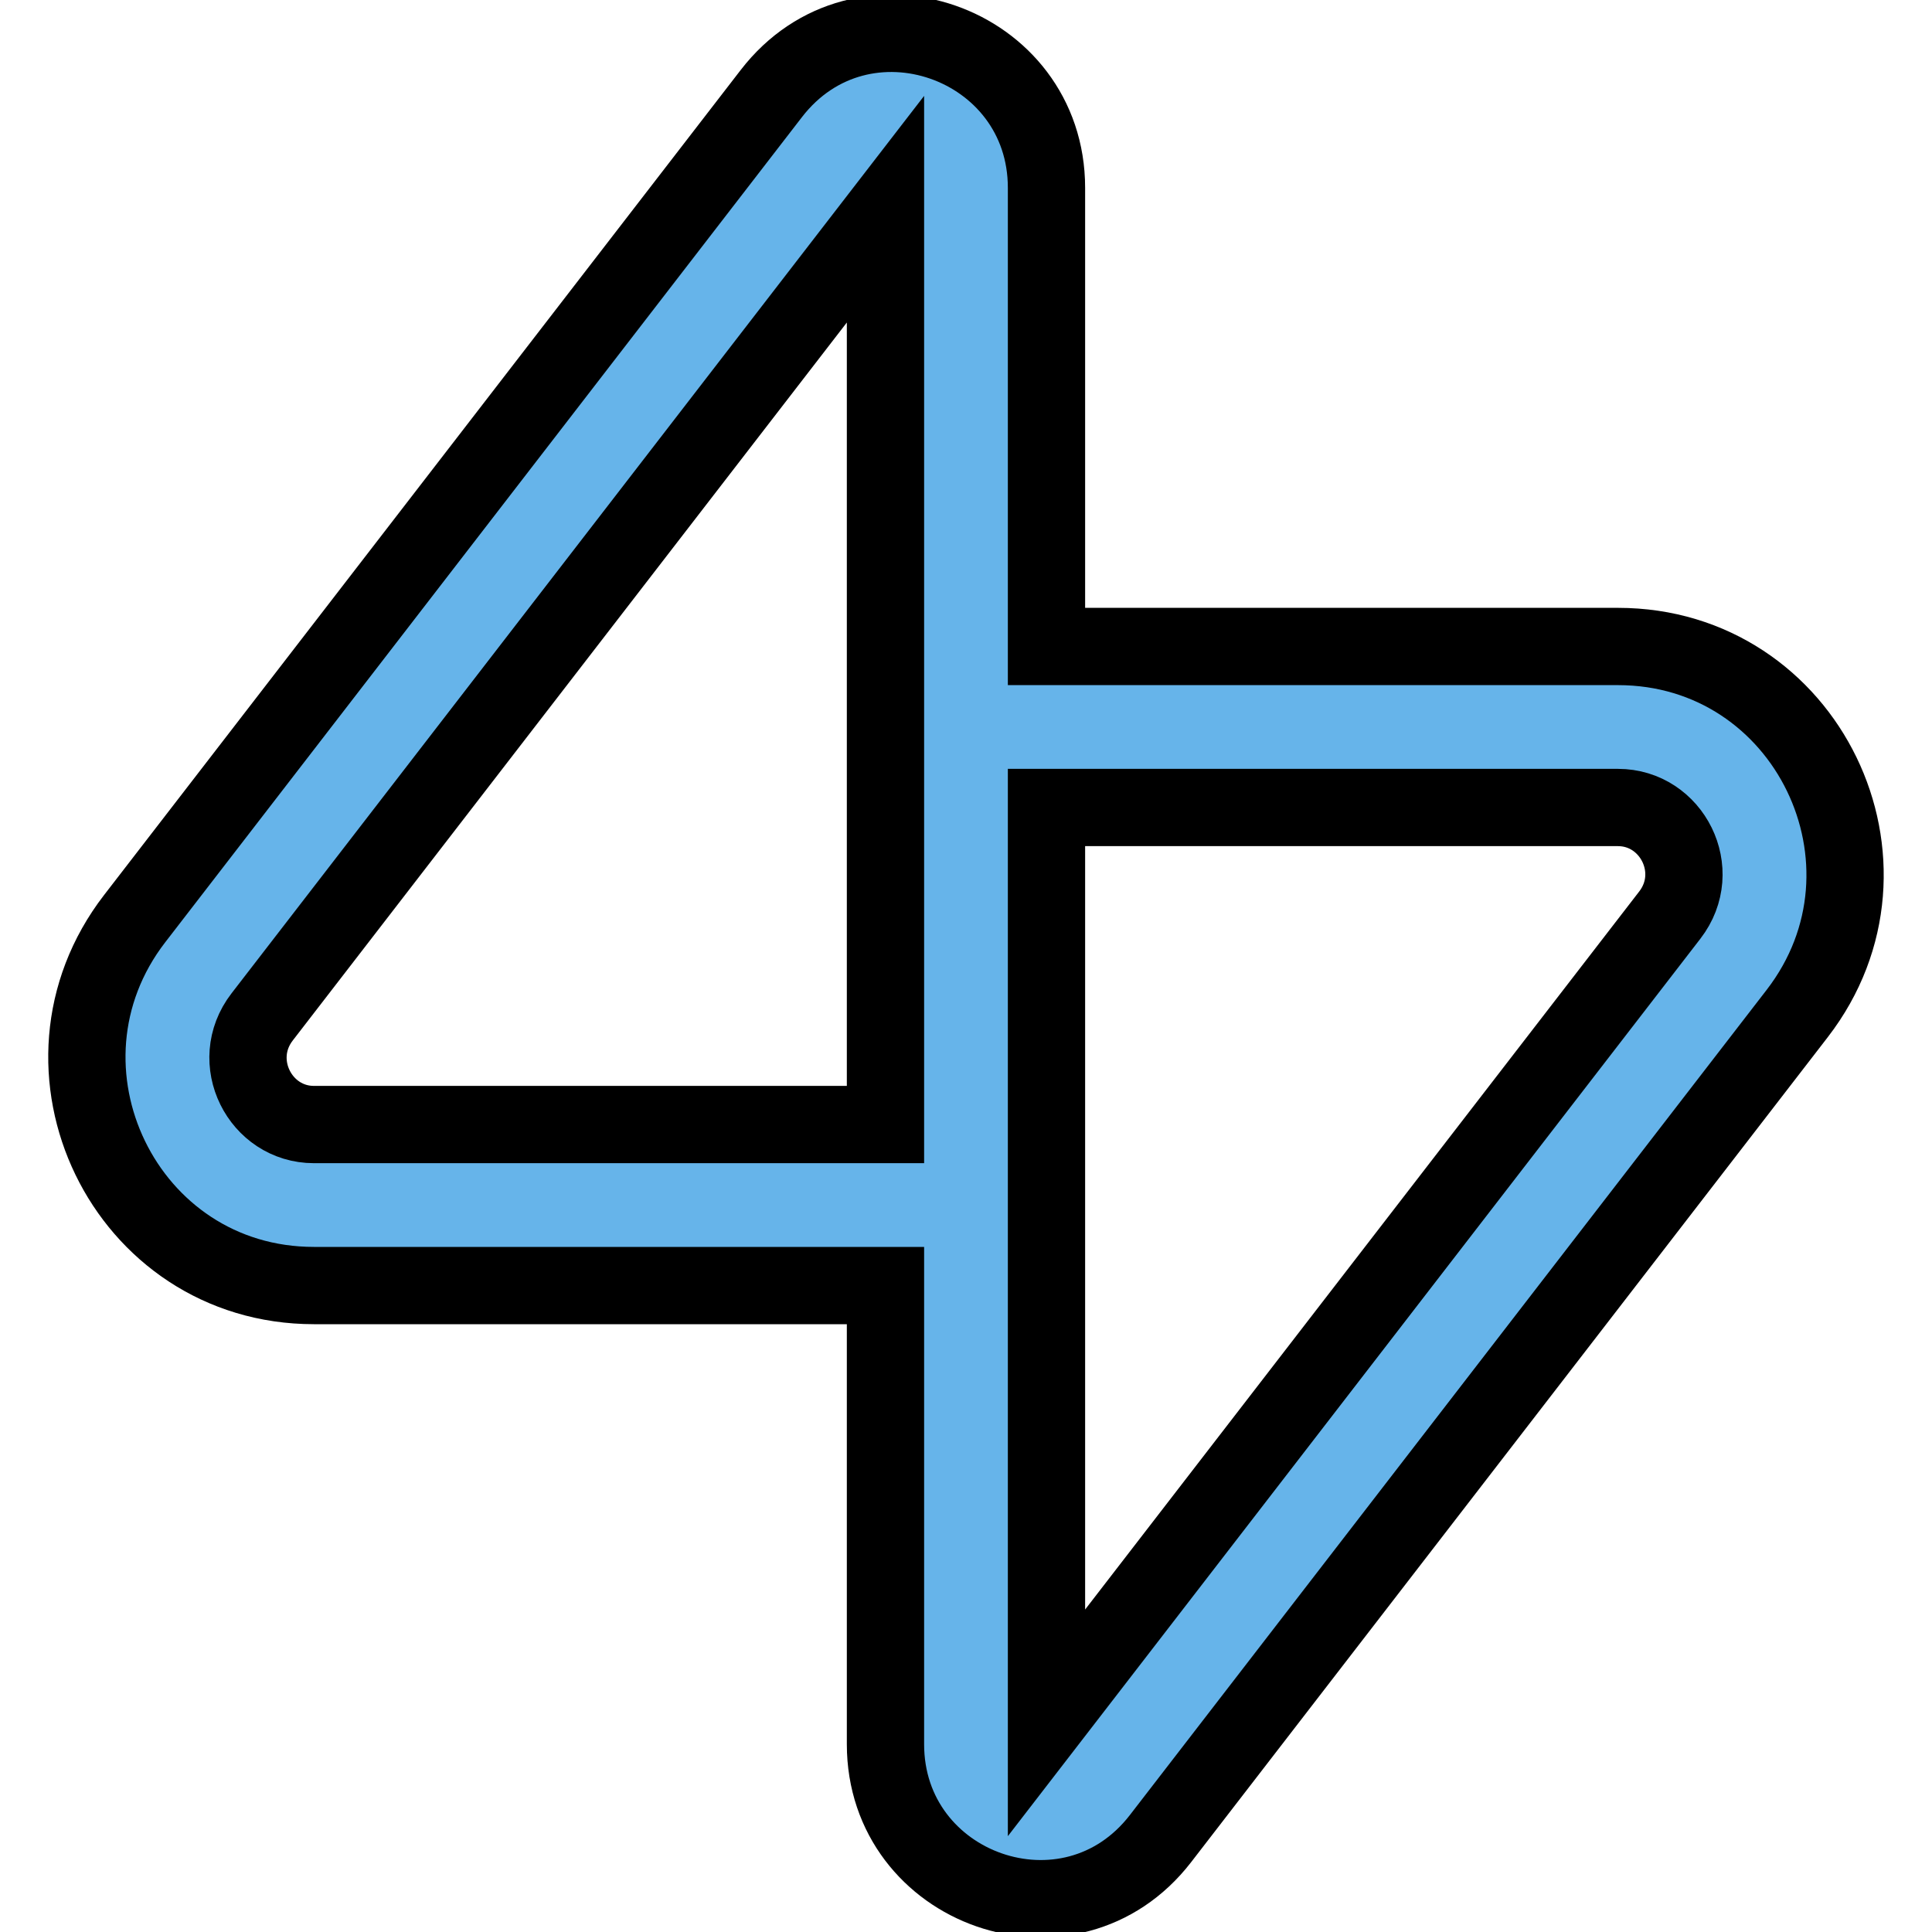 <svg width="50" height="50" viewBox="0 0 50 50" fill="none" xmlns="http://www.w3.org/2000/svg">
<g clip-path="url(#clip0_497_19714)">
<path d="M22.916 5.414V29.103H8.125C6.73 29.103 5.897 27.468 6.784 26.318L22.916 5.414ZM27.083 16.731V4.861C27.083 1.087 22.299 -0.607 19.962 2.421L3.486 23.773C0.513 27.625 3.224 33.27 8.125 33.27H22.916V45.14C22.916 48.914 27.7 50.608 30.036 47.58L46.513 26.228C49.486 22.375 46.774 16.731 41.873 16.731H27.083ZM27.083 20.898H41.873C43.268 20.898 44.102 22.533 43.214 23.683L27.083 44.587V20.898Z" fill="#66B4EA" stroke="black" stroke-width="2"/>
</g>
<defs>
<clipPath id="clip0_497_19714">
<rect width="50" height="50" fill="white"/>
</clipPath>
</defs>
</svg>
